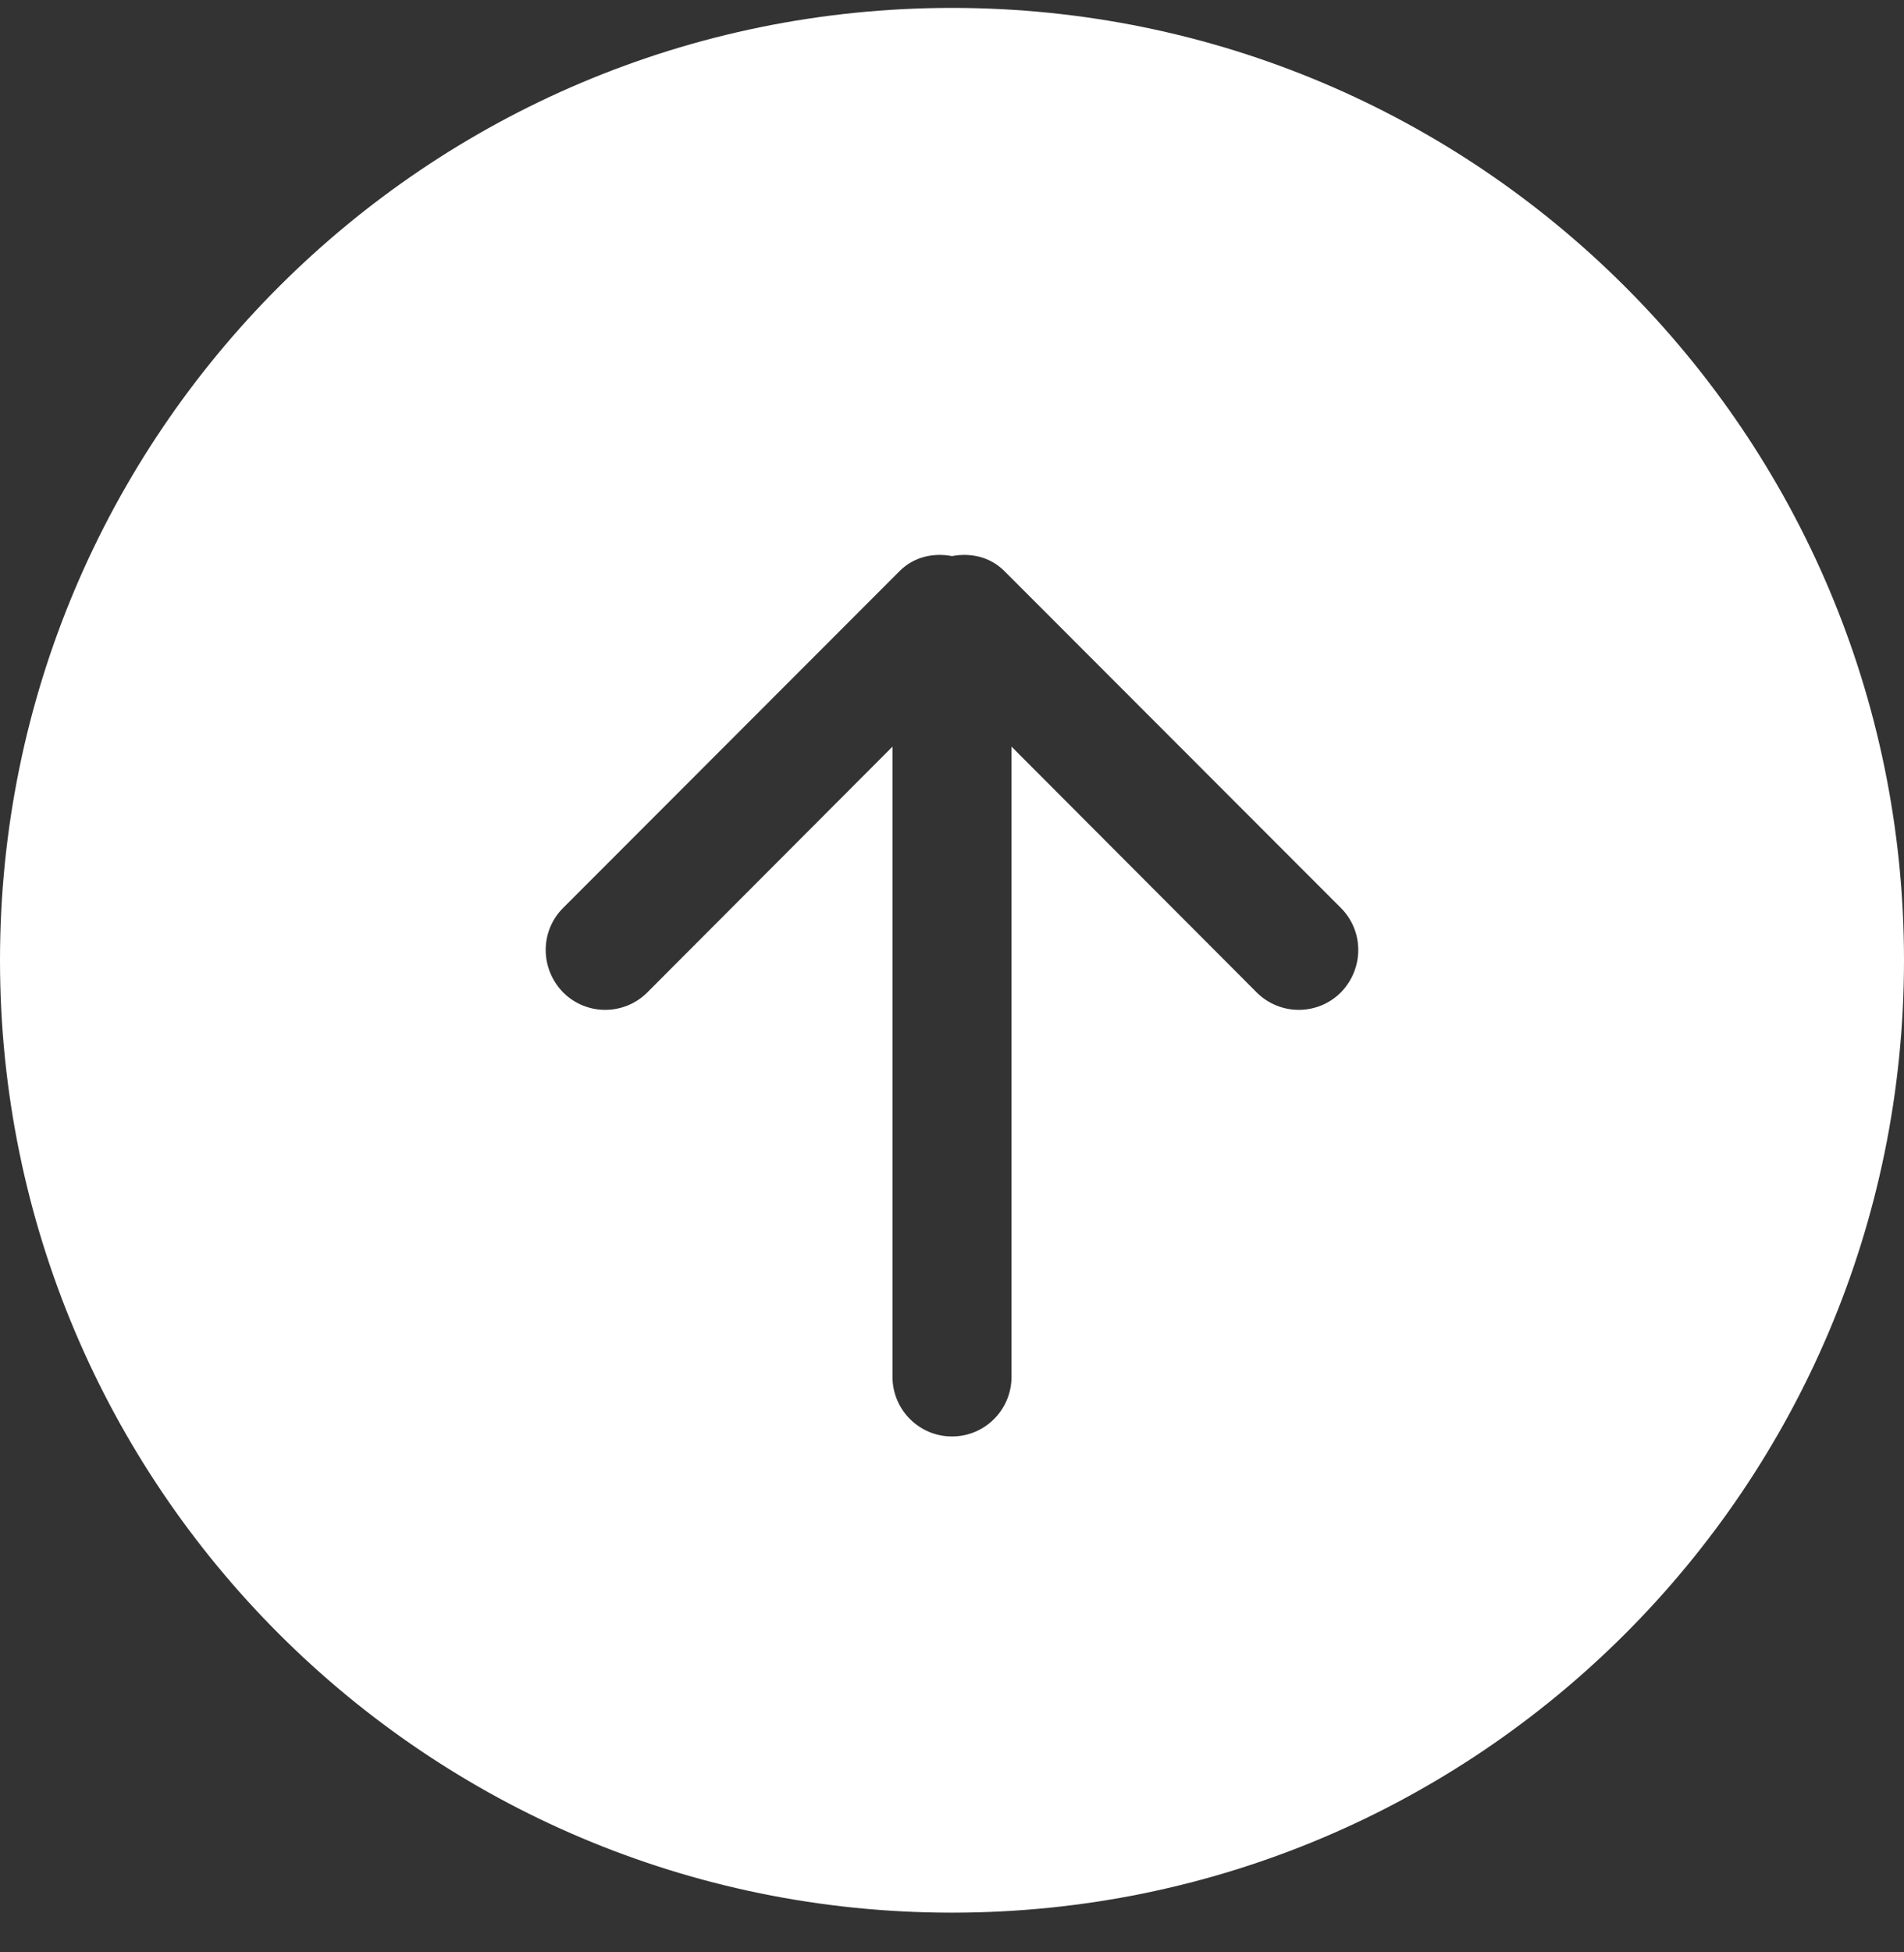 <svg width="40" height="41" viewBox="0 0 40 41" fill="none" xmlns="http://www.w3.org/2000/svg">
<rect x="0" y="0" width="40" height="41" fill="#333333" stroke="none"/>
<g clip-path="url(#clip0_60_11358)">
<path fill-rule="evenodd" clip-rule="evenodd" d="M28.169 20.841C27.681 21.329 26.89 21.329 26.401 20.841L21.25 15.679V28.916C21.25 29.604 20.691 30.166 20 30.166C19.309 30.166 18.75 29.604 18.75 28.916V15.679L13.599 20.841C13.11 21.329 12.318 21.329 11.831 20.841C11.342 20.341 11.342 19.553 11.831 19.066L18.901 11.991C19.201 11.691 19.611 11.604 20 11.678C20.389 11.604 20.799 11.691 21.099 11.991L28.169 19.066C28.657 19.553 28.657 20.341 28.169 20.841ZM20 0.166C8.954 0.166 0 9.116 0 20.166C0 31.216 8.954 40.166 20 40.166C31.046 40.166 40 31.216 40 20.166C40 9.116 31.046 0.166 20 0.166Z" fill="white"/>
</g>
<defs>
<clipPath id="clip0_60_11358">
<rect width="40" height="40" fill="white" transform="translate(0 0.166)"/>
</clipPath>
</defs>
</svg>
